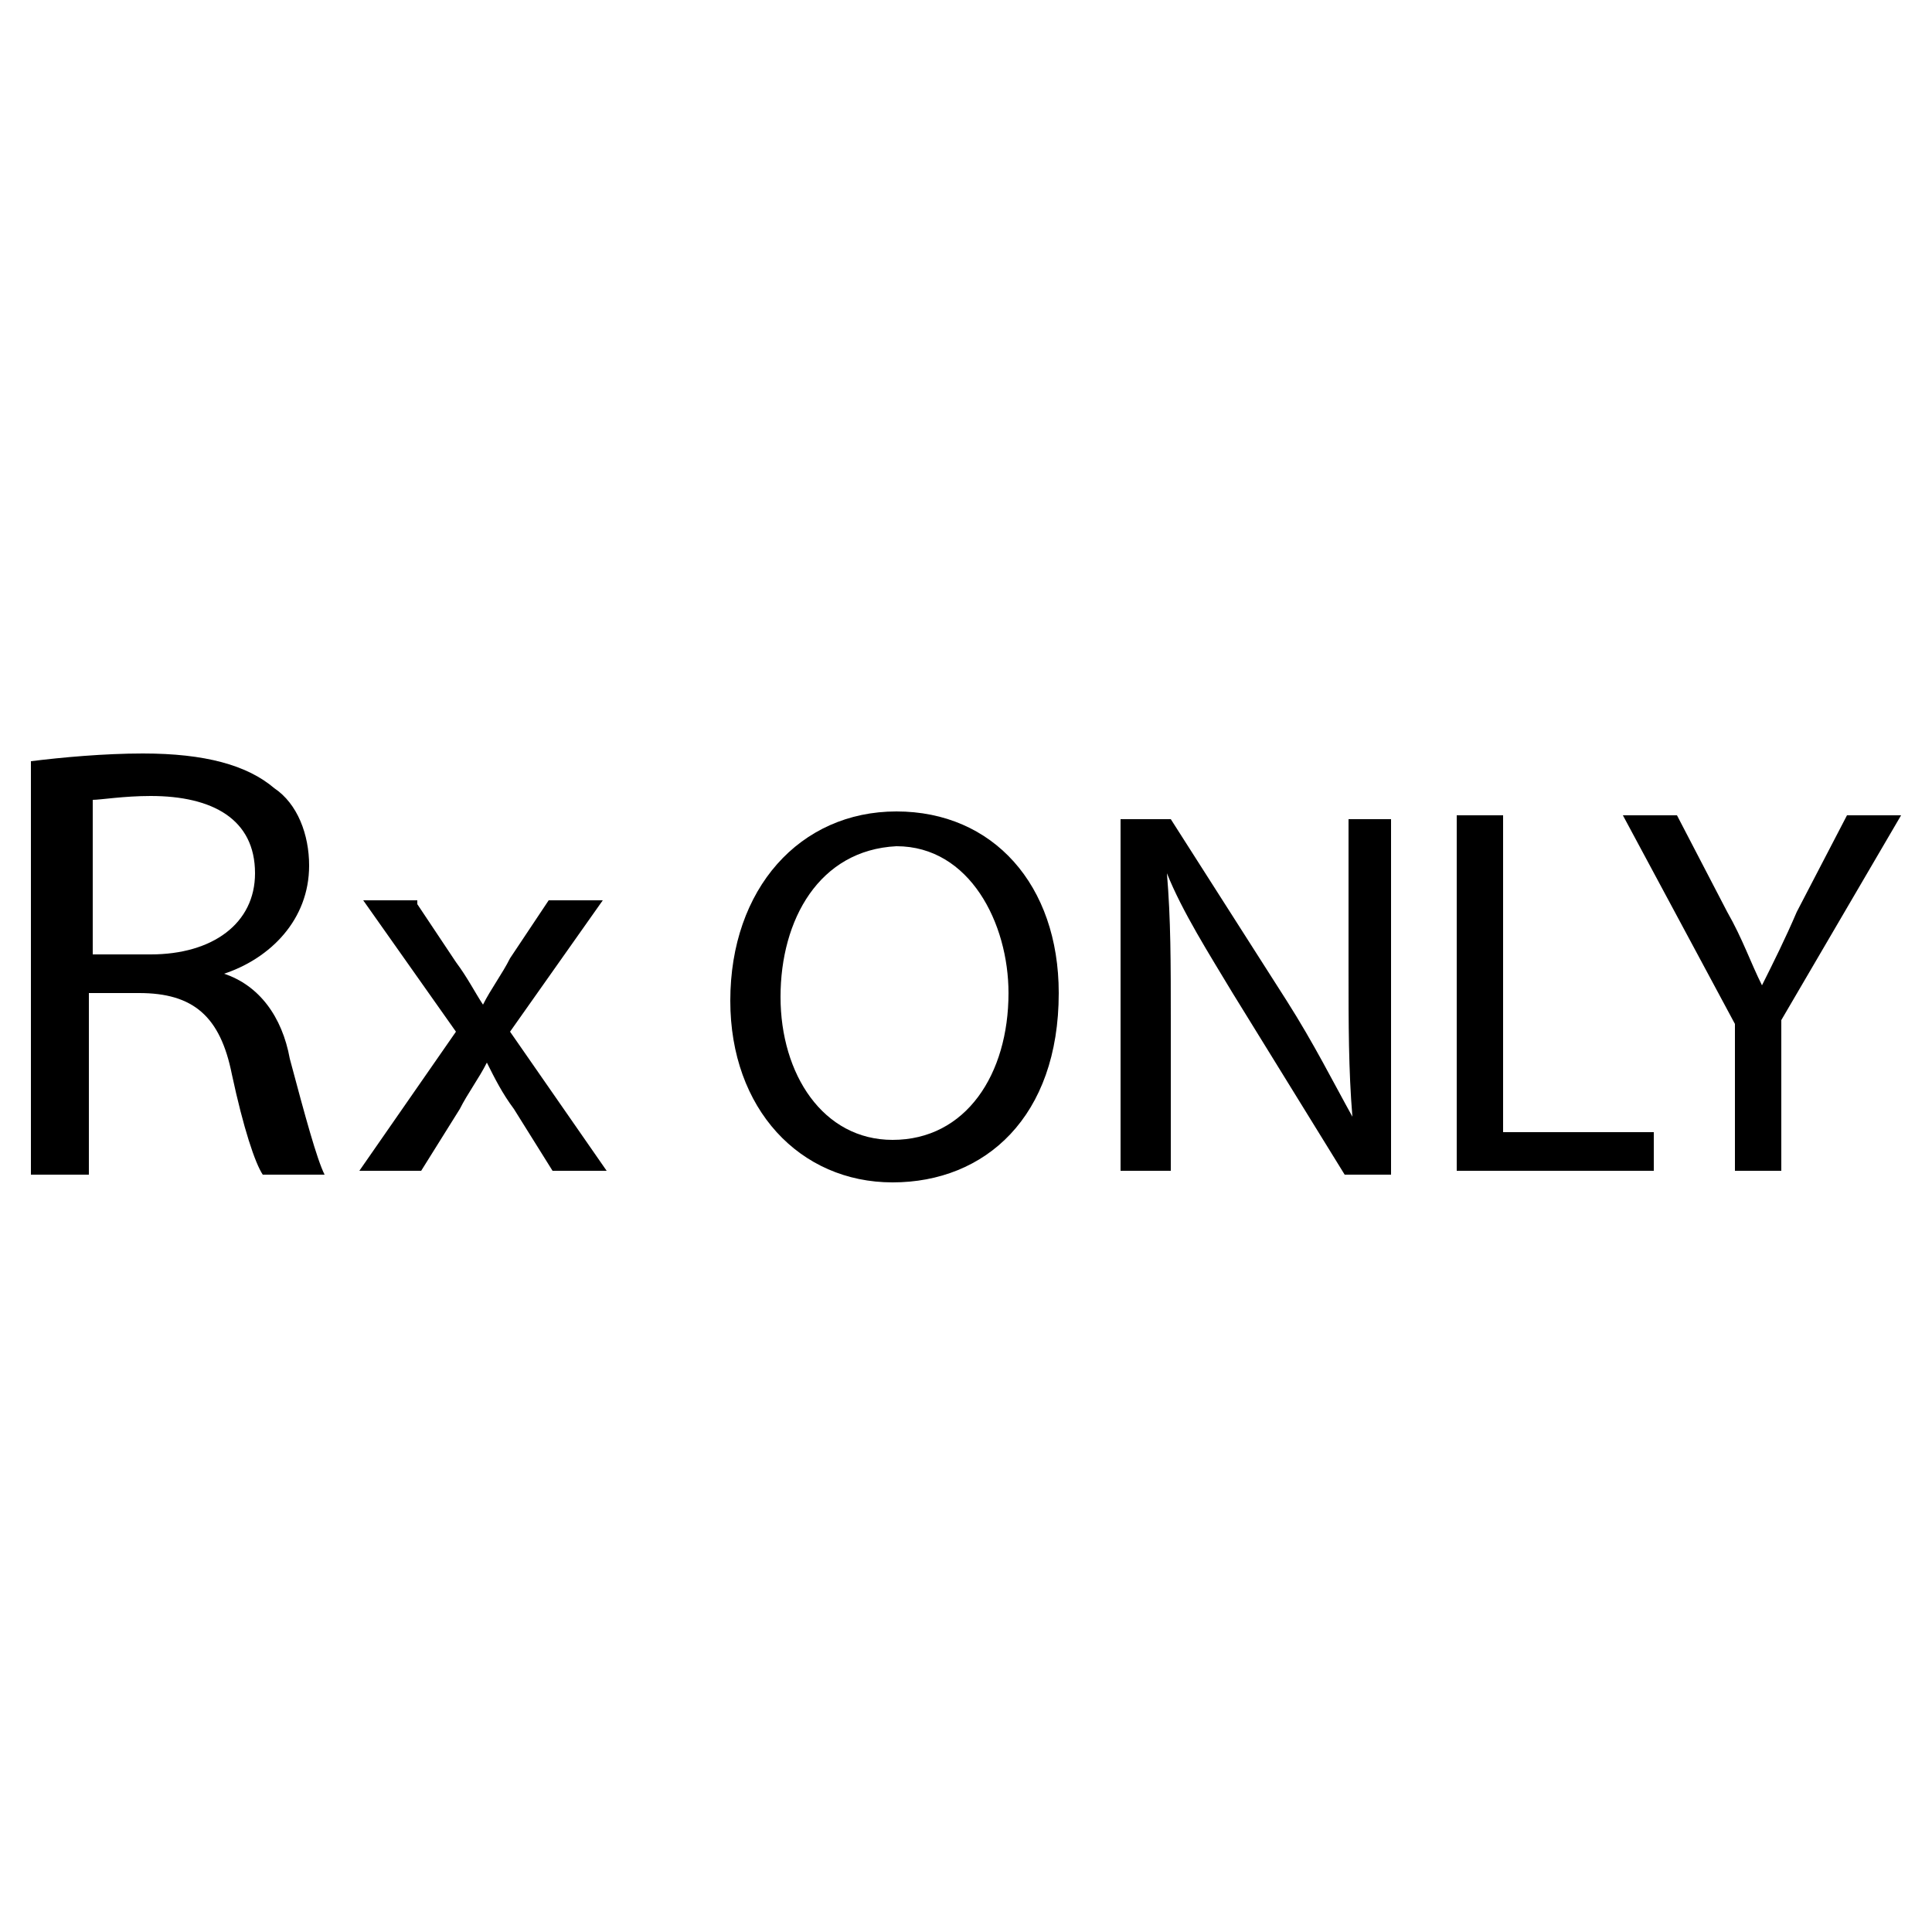 <?xml version="1.0" encoding="utf-8"?>
<!-- Generator: Adobe Illustrator 25.2.3, SVG Export Plug-In . SVG Version: 6.00 Build 0)  -->
<svg version="1.1" id="Layer_1" xmlns="http://www.w3.org/2000/svg" xmlns:xlink="http://www.w3.org/1999/xlink" x="0px" y="0px"
	 viewBox="0 0 50 50" style="enable-background:new 0 0 50 50;" xml:space="preserve">
<g>
	<path d="M0.8,19.7c0.8-0.1,1.9-0.2,2.9-0.2c1.6,0,2.7,0.3,3.4,0.9C7.7,20.8,8,21.6,8,22.4c0,1.4-1,2.4-2.2,2.8v0
		c0.9,0.3,1.5,1.1,1.7,2.2c0.4,1.5,0.7,2.6,0.9,3H6.8c-0.2-0.3-0.5-1.2-0.8-2.6c-0.3-1.5-1-2.1-2.4-2.1H2.3v4.7H0.8V19.7z M2.3,24.7
		h1.6c1.6,0,2.7-0.8,2.7-2.1c0-1.4-1.1-2-2.7-2c-0.7,0-1.3,0.1-1.5,0.1V24.7z"/>
	<path d="M10.8,23.4l1,1.5c0.3,0.4,0.5,0.8,0.7,1.1h0c0.2-0.4,0.5-0.8,0.7-1.2l1-1.5h1.4l-2.4,3.4l2.5,3.6h-1.4l-1-1.6
		c-0.3-0.4-0.5-0.8-0.7-1.2h0c-0.2,0.4-0.5,0.8-0.7,1.2l-1,1.6H9.3l2.5-3.6l-2.4-3.4H10.8z"/>
	<path d="M27.4,25.7c0,3.2-1.9,4.9-4.3,4.9c-2.4,0-4.2-1.9-4.2-4.7c0-2.9,1.8-4.9,4.3-4.9C25.7,21,27.4,22.9,27.4,25.7z M20.2,25.8
		c0,2,1.1,3.7,2.9,3.7c1.9,0,3-1.7,3-3.8c0-1.8-1-3.8-2.9-3.8C21.2,22,20.2,23.8,20.2,25.8z"/>
	<path d="M29,30.4v-9.2h1.3l3,4.7c0.7,1.1,1.2,2.1,1.7,3l0,0c-0.1-1.2-0.1-2.4-0.1-3.8v-3.9h1.1v9.2h-1.2l-2.9-4.7
		c-0.6-1-1.3-2.1-1.7-3.1l0,0c0.1,1.2,0.1,2.3,0.1,3.8v3.9H29z"/>
	<path d="M37.7,21.1h1.2v8.2h3.9v1h-5.1V21.1z"/>
	<path d="M44.9,30.4v-3.9L42,21.1h1.4l1.3,2.5c0.4,0.7,0.6,1.3,0.9,1.9h0c0.3-0.6,0.6-1.2,0.9-1.9l1.3-2.5h1.4l-3.1,5.3v3.9H44.9z"
		/>
</g>
</svg>
